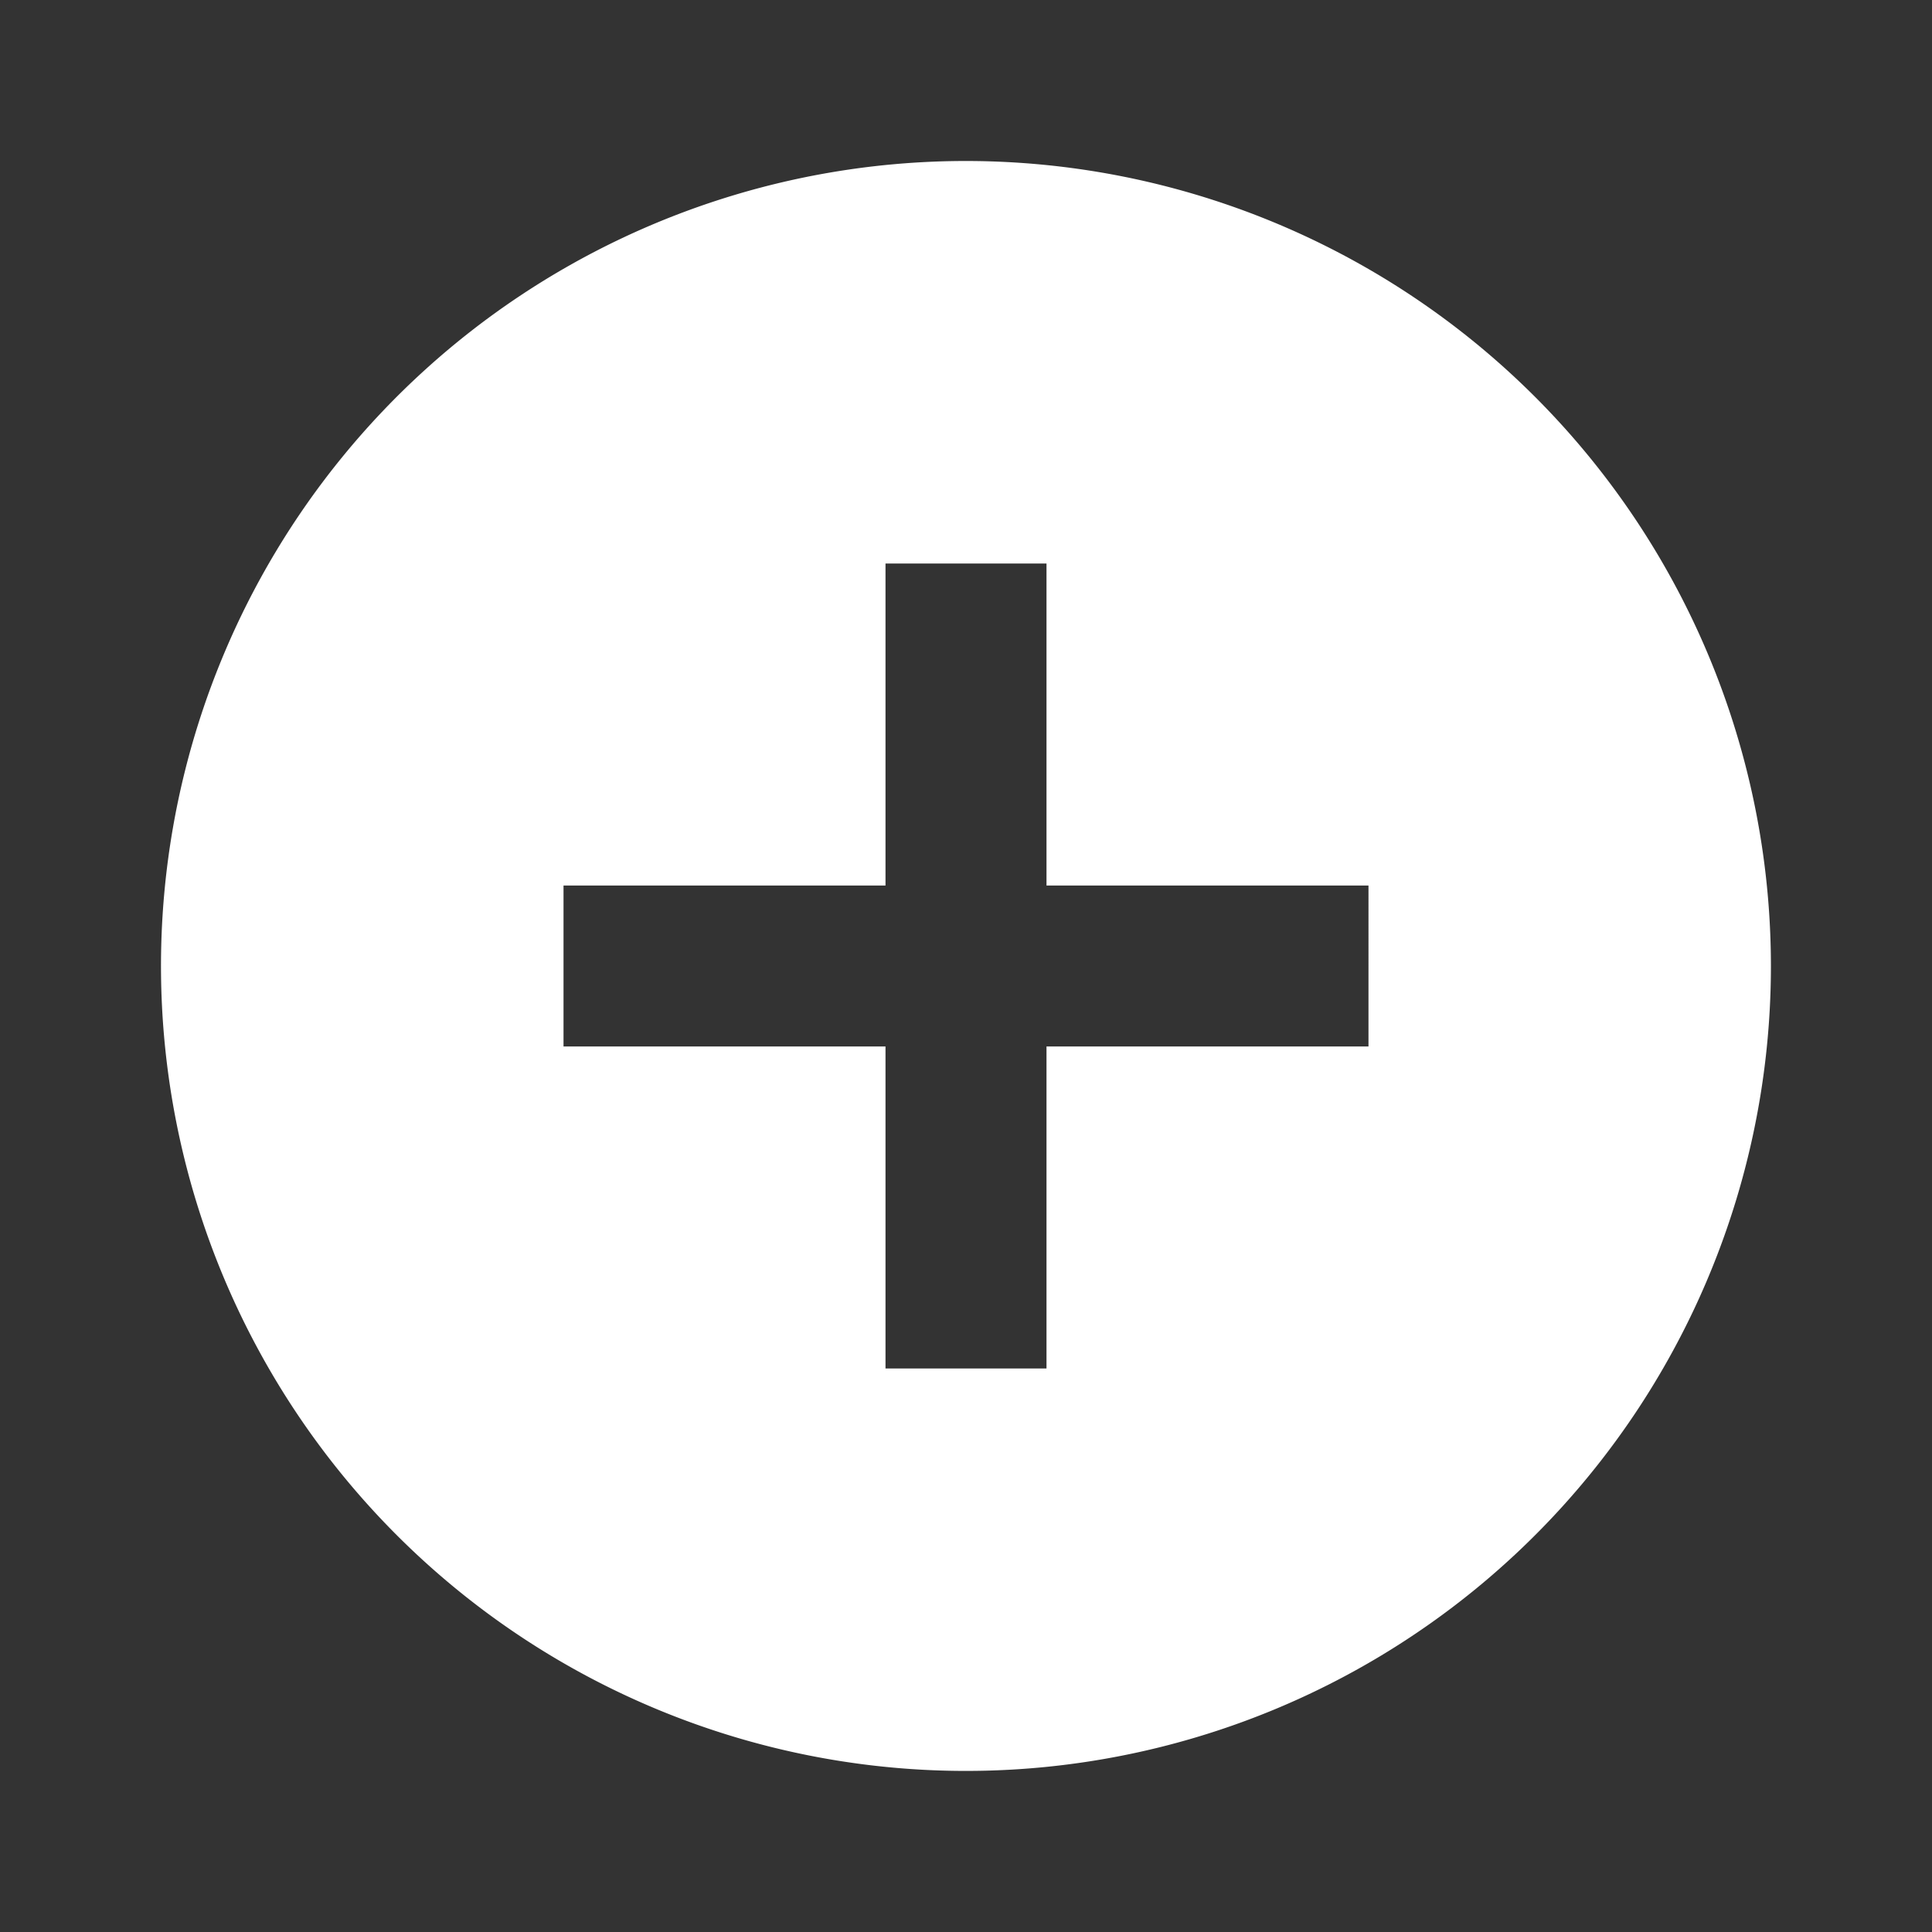 <svg xmlns="http://www.w3.org/2000/svg" width="21.781" height="21.781" viewBox="0 0 21.781 21.781"><rect x="0" y="0" width="21.781" height="21.781" fill="#333333" stroke="none"/><defs><style>.a{fill:none;}.b{fill:#fff;}</style></defs><path class="a" d="M0,0H21.781V21.781H0Z"/><path class="b" d="M11.075,2a9.075,9.075,0,1,0,9.075,9.075A9.079,9.079,0,0,0,11.075,2Zm4.538,9.983h-3.63v3.63H10.168v-3.63H6.538V10.168h3.63V6.538h1.815v3.63h3.63Z" transform="translate(-0.185 -0.185)"/></svg>